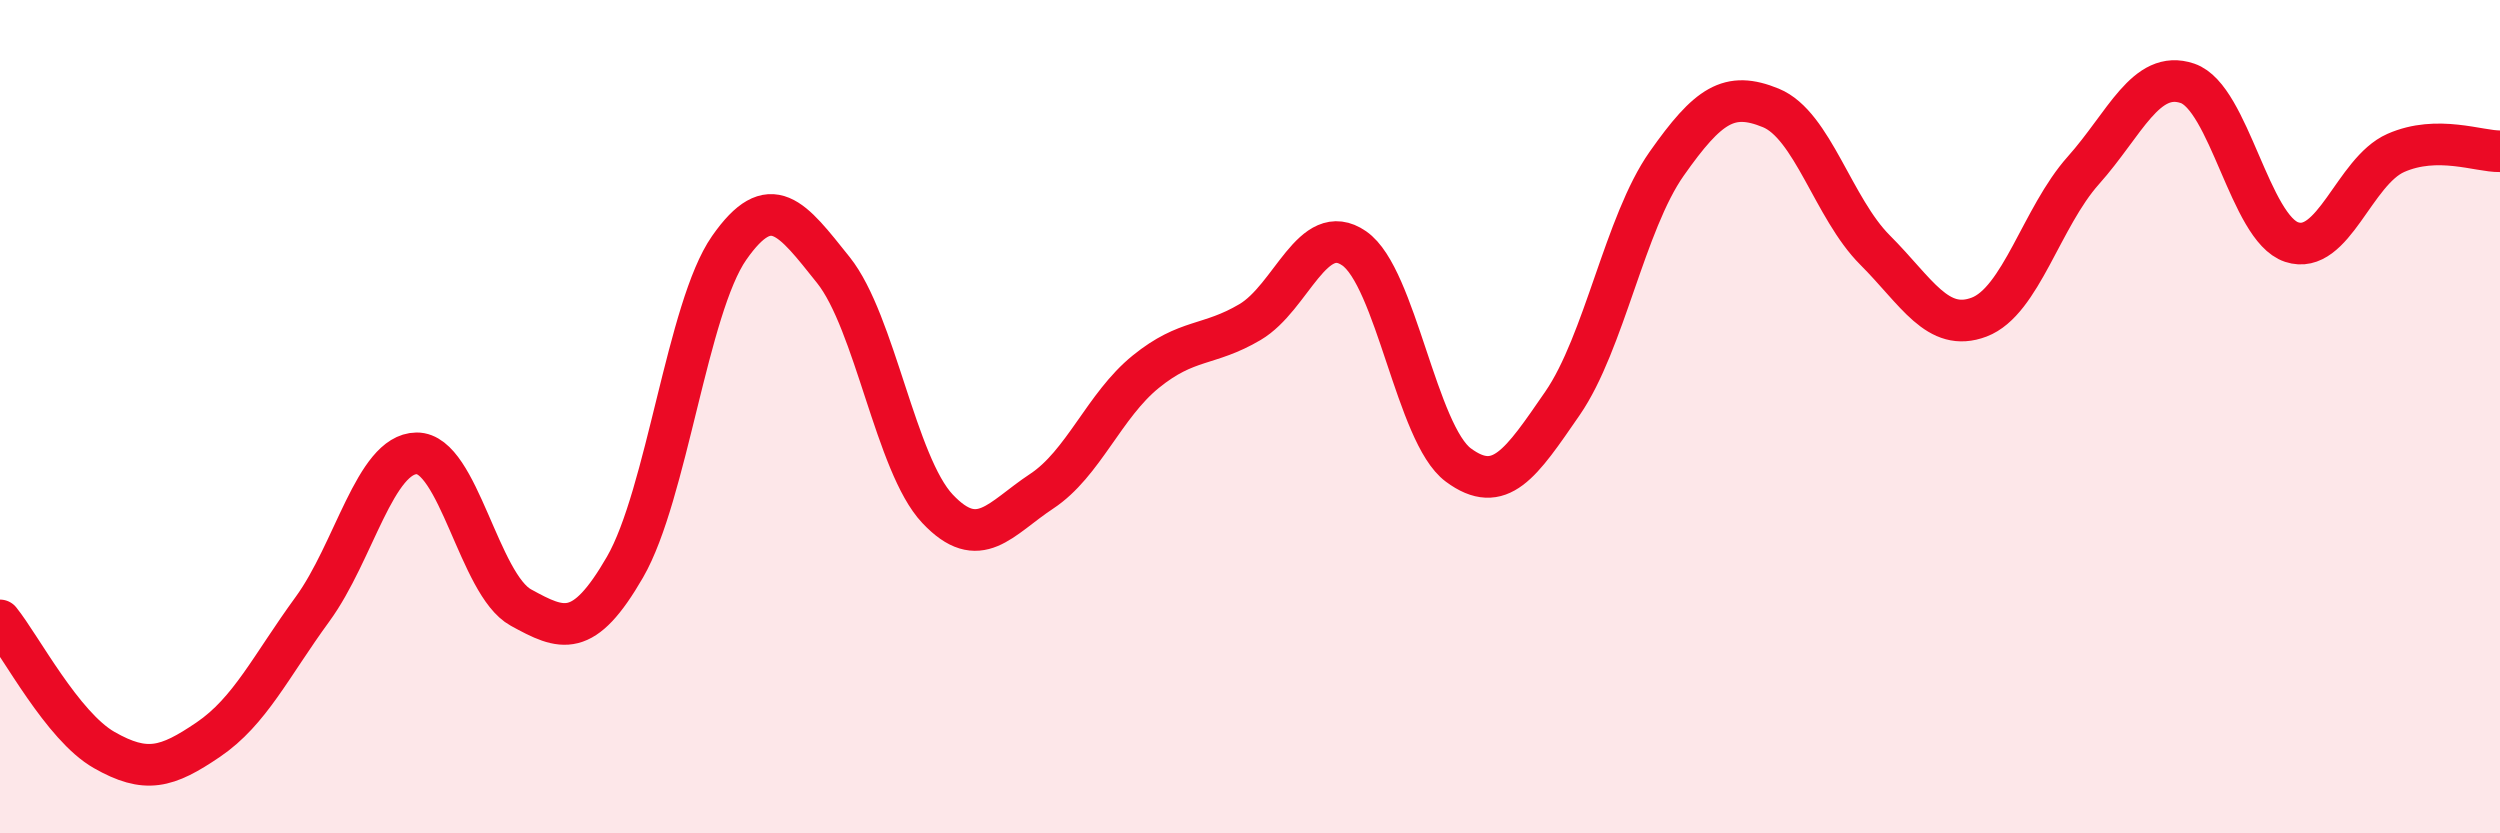 
    <svg width="60" height="20" viewBox="0 0 60 20" xmlns="http://www.w3.org/2000/svg">
      <path
        d="M 0,14.89 C 0.5,15.51 1.5,17.43 2.5,18 C 3.5,18.57 4,18.43 5,17.75 C 6,17.07 6.5,15.99 7.5,14.62 C 8.5,13.25 9,10.89 10,10.88 C 11,10.87 11.5,14.03 12.5,14.58 C 13.5,15.13 14,15.34 15,13.61 C 16,11.88 16.5,7.38 17.5,5.95 C 18.5,4.52 19,5.23 20,6.48 C 21,7.73 21.5,11.15 22.5,12.21 C 23.5,13.27 24,12.45 25,11.79 C 26,11.13 26.5,9.73 27.5,8.92 C 28.5,8.11 29,8.32 30,7.73 C 31,7.14 31.5,5.27 32.5,5.96 C 33.5,6.65 34,10.42 35,11.16 C 36,11.9 36.5,11.13 37.5,9.68 C 38.5,8.23 39,5.35 40,3.93 C 41,2.51 41.5,2.18 42.5,2.59 C 43.5,3 44,5 45,6 C 46,7 46.5,7.99 47.5,7.61 C 48.5,7.23 49,5.21 50,4.09 C 51,2.97 51.5,1.66 52.5,2 C 53.5,2.34 54,5.48 55,5.81 C 56,6.14 56.5,4.11 57.5,3.67 C 58.5,3.23 59.5,3.64 60,3.63L60 20L0 20Z"
        fill="#EB0A25"
        opacity="0.1"
        stroke-linecap="round"
        stroke-linejoin="round"
      />
      <path
        d="M 0,14.89 C 0.5,15.51 1.5,17.43 2.5,18 C 3.5,18.57 4,18.43 5,17.75 C 6,17.07 6.5,15.99 7.5,14.62 C 8.5,13.25 9,10.89 10,10.88 C 11,10.87 11.5,14.03 12.5,14.58 C 13.5,15.13 14,15.34 15,13.61 C 16,11.88 16.5,7.38 17.5,5.95 C 18.5,4.52 19,5.23 20,6.48 C 21,7.73 21.5,11.15 22.5,12.21 C 23.5,13.27 24,12.45 25,11.79 C 26,11.13 26.5,9.73 27.5,8.92 C 28.5,8.11 29,8.32 30,7.73 C 31,7.14 31.5,5.27 32.5,5.96 C 33.5,6.65 34,10.42 35,11.16 C 36,11.9 36.5,11.13 37.5,9.68 C 38.5,8.23 39,5.35 40,3.93 C 41,2.51 41.5,2.18 42.5,2.59 C 43.5,3 44,5 45,6 C 46,7 46.5,7.99 47.5,7.61 C 48.5,7.23 49,5.21 50,4.09 C 51,2.97 51.5,1.66 52.5,2 C 53.5,2.34 54,5.48 55,5.81 C 56,6.14 56.5,4.11 57.5,3.67 C 58.5,3.23 59.5,3.64 60,3.63"
        stroke="#EB0A25"
        stroke-width="1"
        fill="none"
        stroke-linecap="round"
        stroke-linejoin="round"
      />
    </svg>
  